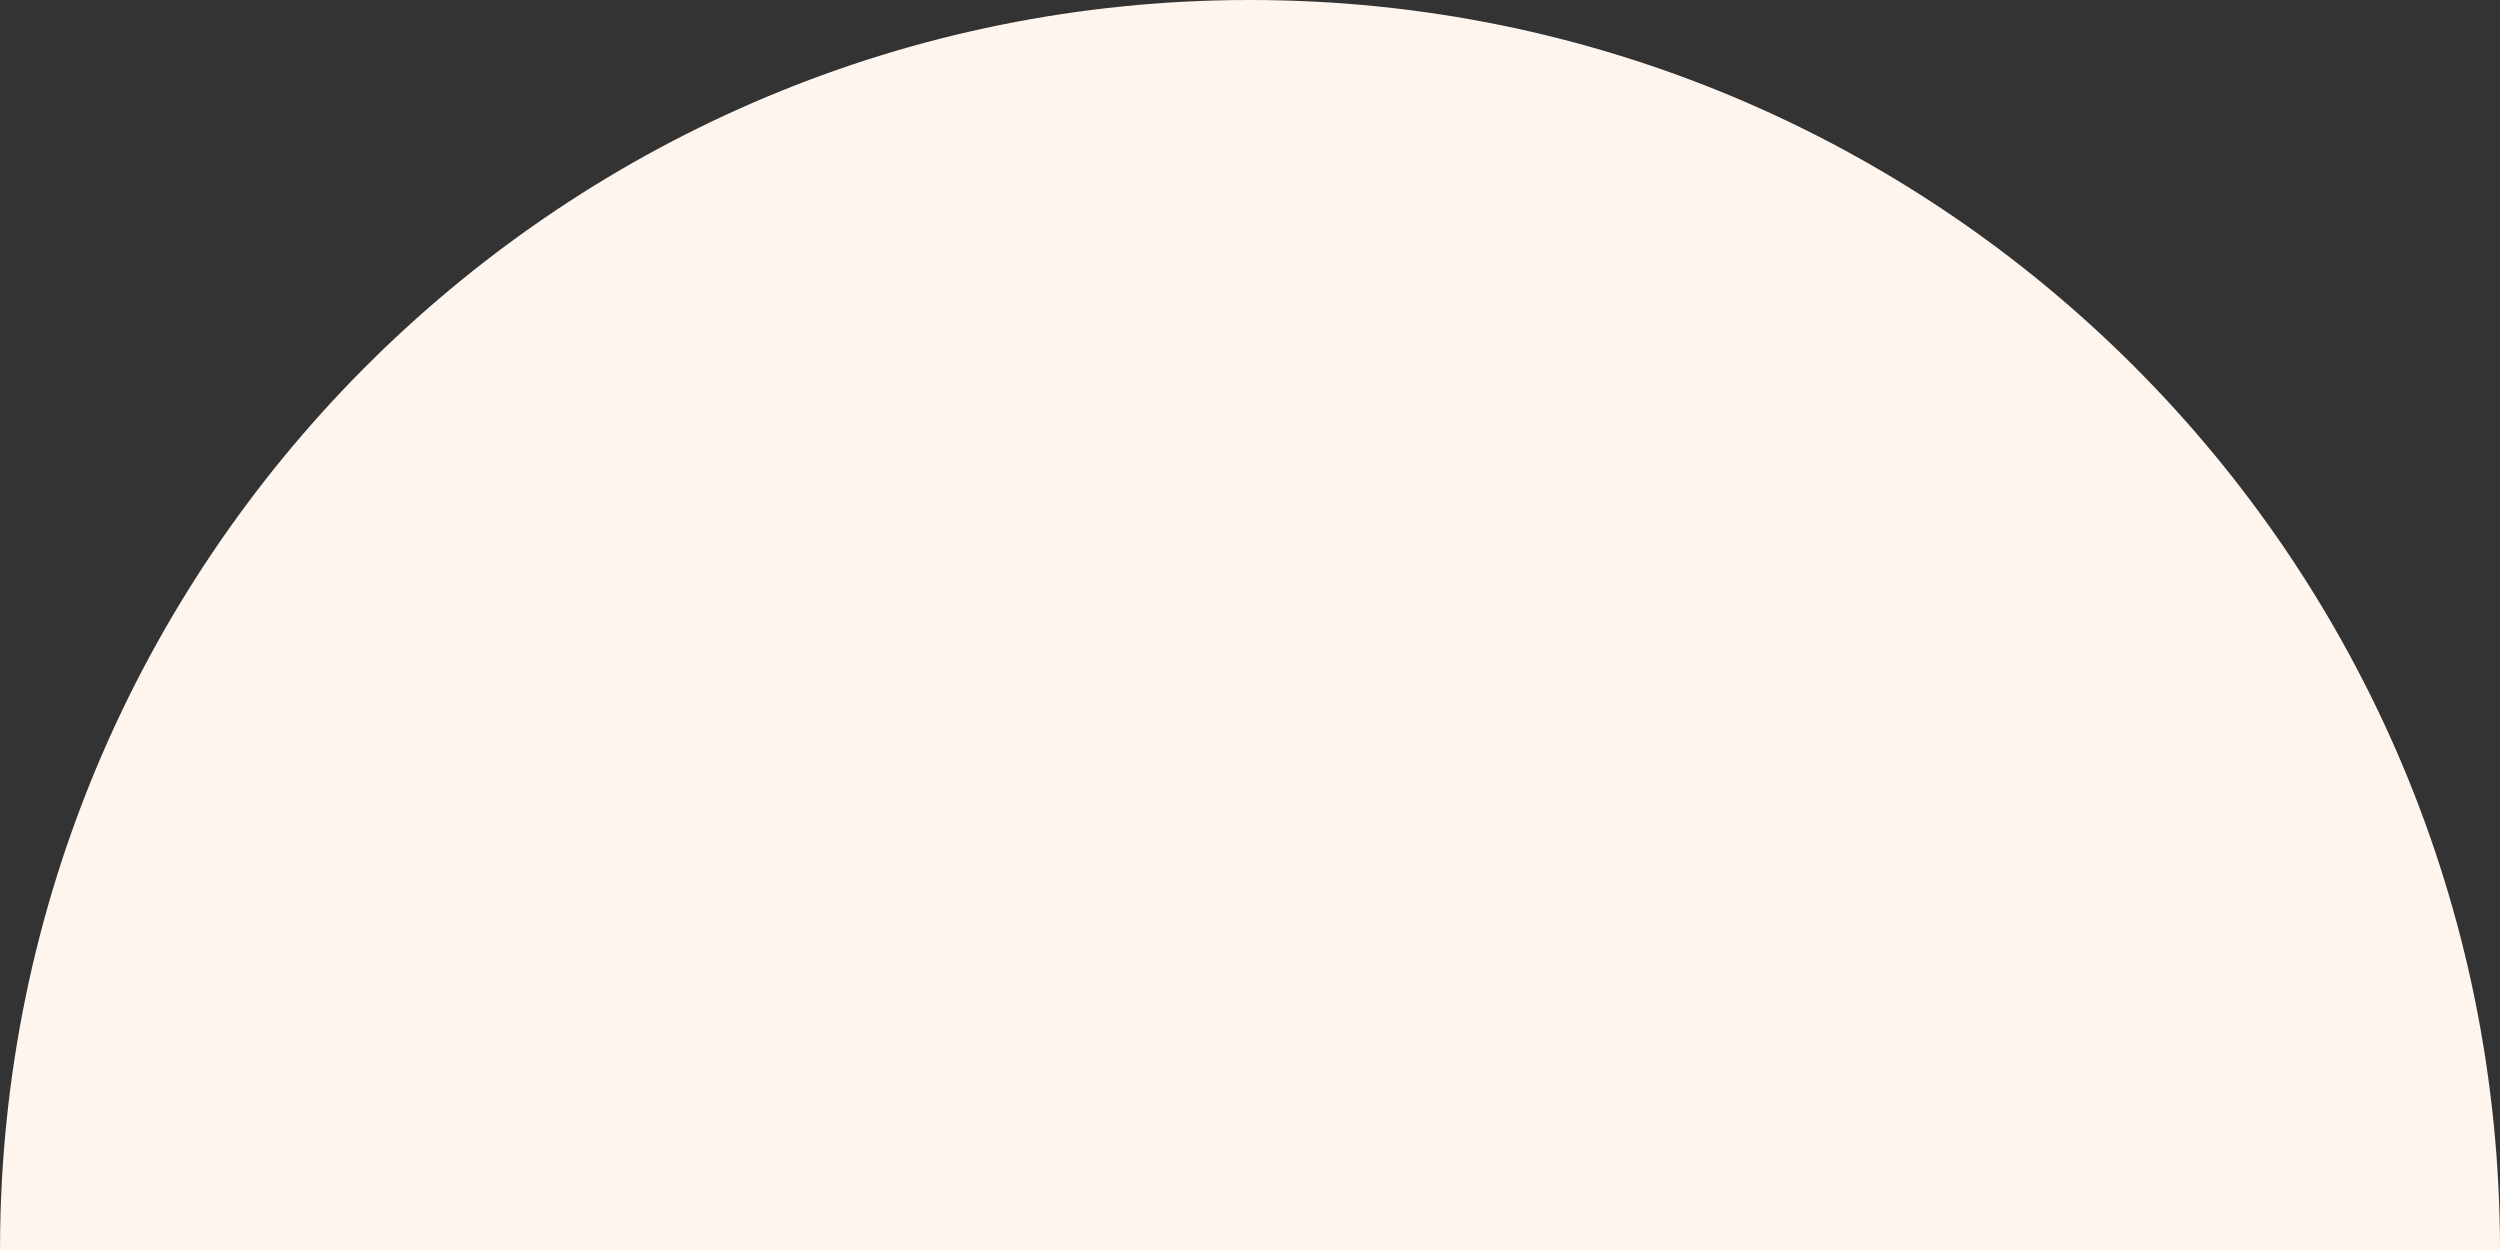 <svg xmlns="http://www.w3.org/2000/svg" width="600" height="300" viewBox="0 0 600 300">
  <rect x="0" y="0" width="600" height="300" fill="#333333" stroke="none"/>
  <path fill="#FEF5EE" fill-rule="evenodd" d="M450,475 C615.685,475 750,609.315 750,775 L750,775 L150,775 L150.04,770.039 C152.689,606.642 285.971,475 450,475 Z" transform="translate(-150 -475)"/>
</svg>
